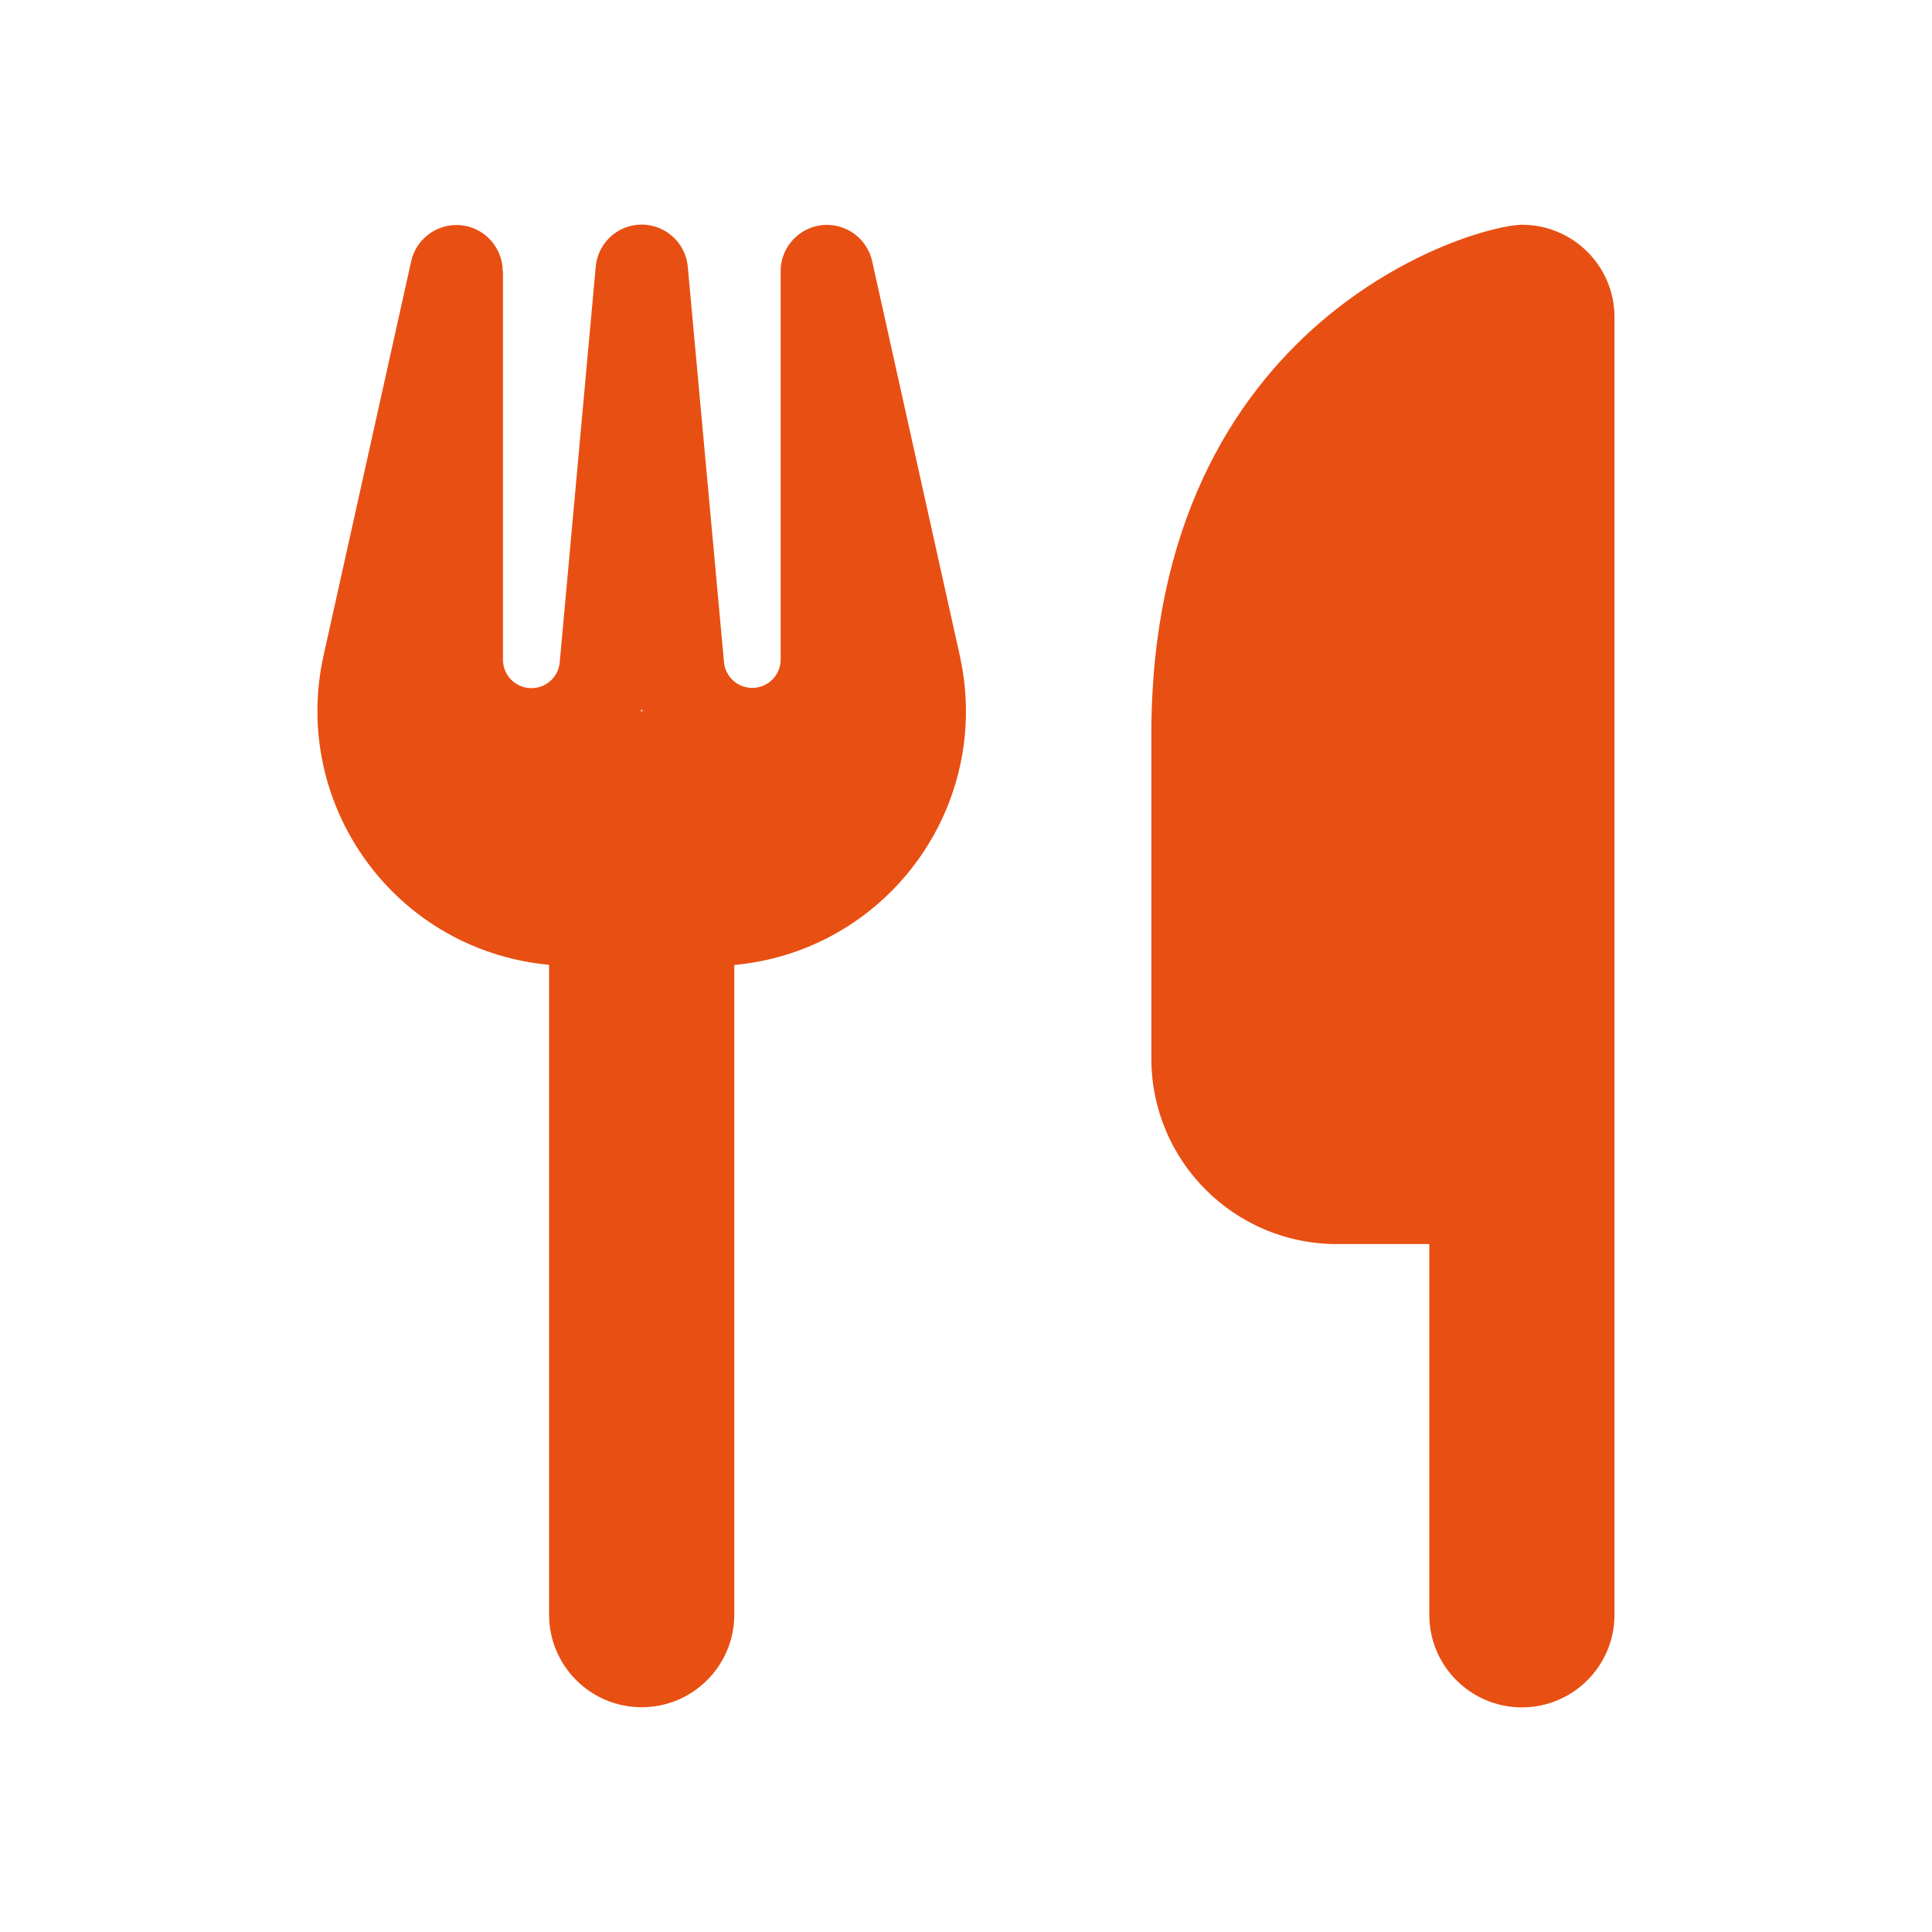 <?xml version="1.0" encoding="utf-8"?>
<!-- Generator: Adobe Illustrator 26.5.0, SVG Export Plug-In . SVG Version: 6.00 Build 0)  -->
<svg version="1.1" id="Ebene_1" xmlns="http://www.w3.org/2000/svg" xmlns:xlink="http://www.w3.org/1999/xlink" x="0px" y="0px"
	 viewBox="0 0 150 150" style="enable-background:new 0 0 150 150;" xml:space="preserve">
<style type="text/css">
	.st0{fill:#E84F13;}
</style>
<path id="utensils-solid" class="st0" d="M118.17,17.45c-3.6,0-28.78,7.19-28.78,39.57V82.2c0.01,7.94,6.44,14.38,14.39,14.39h7.19
	v28.78c0,3.97,3.22,7.19,7.19,7.19c3.97,0,7.19-3.22,7.19-7.19V24.65C125.36,20.67,122.14,17.45,118.17,17.45z M39.03,21.05
	c-0.01-1.99-1.63-3.59-3.61-3.58c-1.67,0.01-3.12,1.17-3.49,2.79L25.12,50.9c-2.37,10.67,4.35,21.25,15.02,23.62
	c0.82,0.18,1.65,0.31,2.49,0.39v50.45c0,3.97,3.22,7.19,7.19,7.19s7.19-3.22,7.19-7.19V74.92c10.89-1,18.9-10.64,17.9-21.52
	c-0.08-0.84-0.21-1.67-0.39-2.49l-6.81-30.65c-0.44-1.94-2.37-3.15-4.3-2.71c-1.64,0.37-2.8,1.83-2.8,3.5v30.17
	c-0.01,1.22-1,2.2-2.22,2.19c-1.14-0.01-2.08-0.88-2.18-2.01L53.4,20.73c-0.16-1.97-1.9-3.44-3.87-3.28
	c-1.75,0.14-3.13,1.53-3.28,3.28L43.46,51.4c-0.1,1.22-1.16,2.12-2.38,2.02c-1.15-0.09-2.03-1.05-2.03-2.2V21.05H39.03z
	 M49.89,55.22h-0.14l0.07-0.16L49.89,55.22z"/>
</svg>
